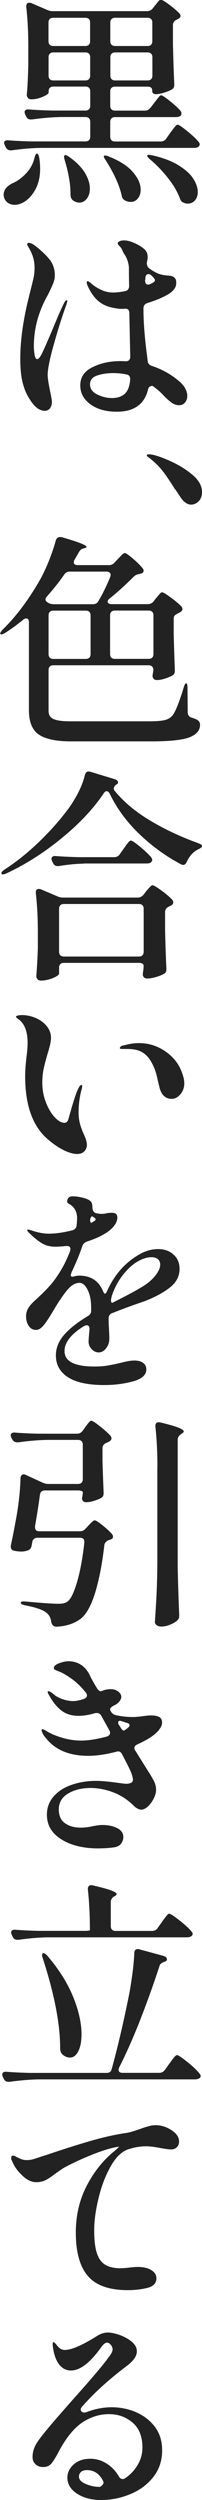 <?xml version="1.0" encoding="UTF-8"?>
<svg id="_レイヤー_2" data-name="レイヤー 2" xmlns="http://www.w3.org/2000/svg" viewBox="0 0 28.99 358.69">
  <defs>
    <style>
      .cls-1 {
        fill: #222;
        stroke-width: 0px;
      }
    </style>
  </defs>
  <g id="_レイヤー_2-2" data-name=" レイヤー 2">
    <g>
      <path class="cls-1" d="M5.28,22.02c.17.04.29.25.35.61.08.49.13,1.01.13,1.57,0,1.2-.24,2.21-.72,3.06-.48.84-1.06,1.44-1.74,1.81-.43.21-.82.32-1.18.32-.34,0-.65-.08-.91-.24-.27-.16-.46-.39-.59-.69-.06-.19-.1-.36-.1-.51,0-.66.41-1.21,1.22-1.63.7-.3,1.37-.77,1.98-1.42.62-.65,1.02-1.39,1.22-2.22.11-.43.22-.64.35-.64ZM21.6,15.46l.51-.67c.08-.11.21-.27.37-.48.16-.21.29-.37.38-.48.1-.11.19-.16.27-.16.15,0,.57.28,1.26.83.69.56,1.2,1.02,1.52,1.41.08.11.13.23.13.38s-.05.27-.16.35c-.17.11-.37.16-.61.16h-8.77c-.21,0-.38.06-.5.18-.12.12-.18.28-.18.5v2.14c0,.21.06.38.18.5.12.12.28.18.5.18h6.56c.34,0,.61-.14.8-.42l.54-.77c.08-.11.21-.28.38-.51s.31-.41.42-.53c.11-.12.2-.18.29-.18.17,0,.63.31,1.39.93.76.62,1.3,1.13,1.62,1.54.11.11.16.22.16.35s-.06.25-.19.35c-.15.11-.35.16-.61.16H5.89c-1.34.02-2.75.14-4.22.35h-.16c-.3,0-.52-.14-.67-.42l-.13-.26c-.09-.21-.13-.34-.13-.38,0-.13.05-.23.16-.3.11-.07.26-.1.45-.08.73.06,1.82.12,3.3.16h7.78c.21,0,.38-.06.5-.18.12-.12.18-.28.18-.5v-2.14c0-.21-.06-.38-.18-.5-.12-.12-.28-.18-.5-.18h-3.46c-1.3.02-2.71.14-4.22.35h-.19c-.3,0-.51-.14-.64-.42l-.13-.26c-.06-.13-.1-.26-.1-.38s.05-.23.16-.3c.11-.07.26-.1.45-.08.72.06,1.82.12,3.3.16h4.83c.21,0,.38-.06.5-.18s.18-.28.18-.5v-2.08c0-.21-.06-.38-.18-.5-.12-.12-.28-.18-.5-.18h-4.61c-.21,0-.38.06-.5.18-.12.12-.18.28-.18.5v.16c0,.17-.27.38-.82.62s-1.1.37-1.68.37c-.19,0-.35-.06-.46-.19s-.18-.28-.18-.45c.11-1.11.18-2.58.22-4.42v-2.53c0-2.09-.1-3.97-.29-5.63v-.13c0-.34.14-.51.42-.51.13,0,.24.02.32.06l2.3.99c.24.11.5.16.8.16h13.47c.34,0,.62-.13.83-.38l.32-.42c.08-.08.19-.21.3-.37.12-.16.22-.28.3-.35.08-.07.17-.11.26-.11.17,0,.57.23,1.2.7s1.11.89,1.46,1.25c.11.15.16.27.16.35,0,.17-.1.31-.29.42l-.26.13c-.36.17-.54.43-.54.77v2.66c.06,2.6.13,4.53.19,5.79v.16c0,.3-.12.51-.35.64-.32.17-.7.33-1.14.46-.44.14-.83.21-1.17.21s-.51-.18-.51-.54-.22-.54-.67-.54h-4.67c-.21,0-.38.06-.5.18-.12.12-.18.28-.18.5v2.08c0,.21.06.38.18.5s.28.18.5.18h4.29c.34,0,.61-.14.8-.42ZM12.75,6.42c.12-.12.18-.28.18-.5v-2.69c0-.21-.06-.38-.18-.5-.12-.12-.28-.18-.5-.18h-4.61c-.21,0-.38.06-.5.18-.12.12-.18.28-.18.5v2.69c0,.21.06.38.18.5.12.12.28.18.5.18h4.61c.21,0,.38-.06.5-.18ZM7.15,7.7c-.12.12-.18.28-.18.5v2.66c0,.21.06.38.18.5s.28.18.5.18h4.61c.21,0,.38-.06.5-.18s.18-.28.18-.5v-2.66c0-.21-.06-.38-.18-.5s-.28-.18-.5-.18h-4.61c-.21,0-.38.06-.5.18ZM9.28,22.27l.13-.03c.06,0,.23.09.51.26,1.02.73,1.78,1.49,2.26,2.29.48.8.72,1.55.72,2.26,0,.58-.14,1.06-.43,1.44-.29.38-.65.58-1.07.58-.32,0-.63-.11-.93-.32-.24-.19-.35-.48-.35-.86,0-1.47-.28-3.1-.83-4.9-.13-.43-.13-.66,0-.7ZM14.94,22.34s.06-.03.13-.03c.15,0,.32.04.51.13,1.58.62,2.74,1.37,3.49,2.24.75.88,1.12,1.72,1.12,2.53,0,.51-.13.93-.4,1.26-.27.33-.61.5-1.04.5-.26,0-.51-.06-.77-.19-.28-.13-.45-.36-.51-.7-.32-1.47-1.09-3.17-2.3-5.09-.26-.36-.33-.58-.22-.64ZM21.68,6.42c.12-.12.18-.28.18-.5v-2.69c0-.21-.06-.38-.18-.5-.12-.12-.28-.18-.5-.18h-4.67c-.21,0-.38.06-.5.18-.12.12-.18.28-.18.5v2.69c0,.21.06.38.18.5.12.12.28.18.5.18h4.67c.21,0,.38-.06.5-.18ZM16.02,7.7c-.12.12-.18.28-.18.5v2.66c0,.21.06.38.18.5s.28.18.5.18h4.67c.21,0,.38-.06.5-.18s.18-.28.18-.5v-2.66c0-.21-.06-.38-.18-.5s-.28-.18-.5-.18h-4.67c-.21,0-.38.06-.5.18ZM21.12,22.34c0-.08.1-.13.29-.13l.38.06c1.54.34,2.8.82,3.79,1.42.99.61,1.71,1.25,2.14,1.92.44.67.66,1.32.66,1.94,0,.49-.13.89-.4,1.2-.27.31-.6.46-1.01.46h-.19c-.32-.06-.57-.17-.74-.32-.09-.11-.16-.25-.22-.42-.36-.96-.94-1.95-1.74-2.96-.8-1.01-1.66-1.9-2.58-2.67-.26-.23-.38-.41-.38-.51Z"/>
      <path class="cls-1" d="M9.66,43.2s-.03.16-.1.42c-.62,1.71-1.23,3.62-1.82,5.74-.6,2.12-.9,3.61-.9,4.46,0,.41.12,1.17.35,2.3.17.81.26,1.32.26,1.54,0,.36-.09.67-.27.91-.18.24-.43.37-.75.37-.75,0-1.45-.52-2.11-1.57-.45-.66-.8-1.44-1.04-2.35-.25-.91-.37-2.1-.37-3.57,0-2.5.38-5.33,1.15-8.51l.35-1.41c.19-.75.33-1.32.42-1.73.08-.41.13-.85.13-1.34,0-.55-.07-1.07-.21-1.54s-.37-.97-.69-1.5c-.02-.04-.05-.1-.1-.18s-.06-.13-.06-.18c0-.06.03-.12.08-.16.05-.04.11-.06.18-.06.15,0,.37.09.67.26.81.6,1.52,1.24,2.13,1.94.61.69.91,1.51.91,2.45,0,.41-.09.82-.26,1.23-.17.42-.43.97-.77,1.65-.3.53-.53.99-.7,1.38-.85,1.92-1.28,3.88-1.28,5.89,0,.45.04.88.11,1.28s.2.61.37.61c.19,0,.43-.3.72-.9.29-.6.72-1.58,1.3-2.94.11-.26.35-.85.74-1.78.38-.93.77-1.78,1.15-2.54.11-.19.21-.29.32-.29.06,0,.1.04.1.13ZM26.56,55.7c.21.37.32.74.32,1.1s-.11.68-.32.94c-.21.27-.5.4-.86.4-.38,0-.75-.13-1.09-.38-.34-.26-.67-.54-.98-.86-.31-.32-.52-.53-.62-.64-.41-.36-.78-.66-1.12-.9-.36.02-.58.19-.64.51-.51,2.13-2.01,3.2-4.48,3.2-1.56,0-2.82-.35-3.79-1.06s-1.46-1.61-1.46-2.72c0-1.17.59-2.05,1.78-2.62,1.18-.58,2.5-.86,3.95-.86.32,0,.56.01.74.03.47,0,.7-.22.7-.67l-.13-6.24c0-.47-.23-.68-.7-.64l-.22.03c-.38,0-.75-.03-1.09-.1-1-.15-1.81-.49-2.42-1.01-.61-.52-1.14-1.27-1.58-2.26-.06-.13-.1-.27-.1-.42,0-.13.04-.19.13-.19s.27.12.54.35c.38.34.85.64,1.41.9.55.26,1.13.38,1.73.38.41,0,.96-.06,1.66-.19.41-.08.61-.34.61-.77-.02-.73-.03-1.61-.03-2.66-.06-.68-.27-1.29-.61-1.82-.08-.11-.17-.24-.24-.4-.07-.16-.13-.29-.18-.4-.04-.11-.14-.23-.29-.38-.19-.19-.29-.34-.29-.45,0-.08.05-.16.16-.22.19-.13.45-.19.77-.19.3,0,.66.07,1.07.22s.79.33,1.14.54c.11.06.21.13.32.21s.22.17.35.27c.38.32.54.79.48,1.41l-.1.54s0,.05-.02.08c-.01.03,0,.06.02.08,0,.28.13.51.38.7.64.45,1.17.73,1.6.83.21.06.53.12.96.16.3.02.52.05.67.1.15.04.27.12.35.22.13.13.2.25.22.37.02.12.03.19.03.21v.22c0,.68-.53,1.29-1.6,1.82-.64.34-1.49.68-2.56,1.02-.36.13-.54.38-.54.77v.13c0,1.75.16,3.88.48,6.4l.13,1.02c.02.36.27.61.74.74,1.36.47,2.58,1.15,3.65,2.05.43.34.75.7.96,1.07ZM17.9,56.51c.44-.41.7-1.08.78-2.02v-.1c0-.38-.18-.61-.54-.67-.64-.13-1.26-.19-1.86-.19-.9,0-1.68.12-2.35.35s-1.01.65-1.01,1.25c0,.64.35,1.13,1.04,1.47.69.34,1.39.51,2.1.51.79,0,1.4-.2,1.84-.61ZM20.83,40.16v.13c0,.17.04.3.11.4.07.1.19.14.34.14.08,0,.19-.03.32-.1.43-.17.64-.35.64-.54,0-.11-.16-.32-.48-.64-.15-.15-.3-.22-.45-.22-.26,0-.41.18-.45.54v.16c0,.06-.01.11-.03.13Z"/>
      <path class="cls-1" d="M25.12,70.21c-.62-1-1.17-1.83-1.66-2.48-.49-.65-1.09-1.26-1.79-1.84-.11-.09-.24-.18-.38-.29-.15-.11-.22-.19-.22-.26,0-.11.08-.16.26-.16.08,0,.28.02.58.06.75.17,1.68.52,2.8,1.04,1.12.52,2.11,1.16,2.98,1.9.86.75,1.3,1.55,1.3,2.4,0,.58-.16,1.02-.48,1.34-.32.32-.68.48-1.09.48-.55,0-1.09-.39-1.6-1.18l-.67-1.02Z"/>
      <path class="cls-1" d="M22.02,86.3l.35-.45c.08-.08.19-.21.32-.37s.23-.28.32-.37c.08-.08.17-.13.26-.13.15,0,.56.25,1.23.74s1.19.93,1.55,1.31c.08.11.13.22.13.35,0,.15-.08.29-.26.42-.04.02-.1.05-.18.1-.08.04-.16.09-.24.13-.19.09-.34.18-.43.29-.1.11-.14.26-.14.45v2.27c.06,2.22.12,3.9.16,5.06v.16c0,.3-.11.51-.32.64-.3.17-.66.33-1.09.46-.43.14-.81.21-1.15.21-.26,0-.44-.08-.54-.26-.06-.11-.1-.21-.1-.32,0-.08.02-.23.06-.45l.06-.38v-.03c0-.21-.06-.38-.18-.5-.12-.12-.28-.18-.5-.18H7.65c-.21,0-.38.06-.5.18-.12.12-.18.28-.18.5v5.86c0,.58.24.97.72,1.18.48.21,1.26.32,2.35.32h11.36c1.02,0,1.78-.06,2.26-.18.48-.12.86-.36,1.14-.72.43-.6.95-1.92,1.57-3.97.11-.38.22-.58.35-.58s.19.22.19.67l.03,3.49c0,.38.19.64.58.77.45.13.76.27.93.42.17.15.26.35.26.61,0,.79-.5,1.38-1.5,1.78-1,.39-2.84.59-5.5.59h-11.52c-2.13,0-3.67-.33-4.62-.98s-1.42-1.82-1.42-3.5v-12.58c0-.38-.13-.58-.38-.58-.13,0-.28.06-.45.19-.79.66-1.65,1.29-2.59,1.89-.34.21-.57.27-.67.16-.02-.02-.03-.05-.03-.1,0-.08.12-.27.35-.54,1.92-1.86,3.72-4.27,5.41-7.23.45-.83.88-1.75,1.28-2.77s.71-1.94.93-2.77c.11-.34.31-.51.61-.51.13,0,.22.01.29.03,2.35.68,3.52,1.14,3.52,1.38,0,.09-.1.15-.29.19l-.1.03c-.32.06-.55.25-.7.54l-.61,1.06c-.08.11-.13.24-.13.38,0,.28.19.42.58.42h4.48c.32,0,.59-.13.8-.38l.45-.48c.08-.08.24-.25.48-.5.23-.25.42-.37.54-.37.15,0,.53.26,1.14.78.61.52,1.08,1,1.42,1.42.08.09.13.19.13.32,0,.21-.12.35-.35.42l-.26.06c-.34.06-.61.19-.8.38-1.26,1.26-2.41,2.3-3.46,3.14-.19.15-.29.3-.29.45,0,.11.05.19.14.26.1.06.24.1.43.1h5.18c.34,0,.62-.13.83-.38ZM7.78,86.69h5.54c.38,0,.65-.15.8-.45.58-.96,1.14-2.11,1.7-3.46l.06-.29c0-.15-.05-.27-.16-.35-.11-.08-.25-.13-.42-.13h-5.28c-.34,0-.61.14-.8.42-.62.92-1.45,1.97-2.5,3.17-.13.15-.19.29-.19.42,0,.17.14.33.42.48l.03.03c.23.11.5.16.8.16ZM12.82,87.79c-.12-.12-.28-.18-.5-.18h-4.67c-.21,0-.38.06-.5.18s-.18.28-.18.5v5.57c0,.21.06.38.18.5.12.12.28.18.5.18h4.67c.21,0,.38-.06.5-.18.12-.12.18-.28.18-.5v-5.57c0-.21-.06-.38-.18-.5ZM21.84,94.35c.12-.12.18-.28.18-.5v-5.57c0-.21-.06-.38-.18-.5s-.28-.18-.5-.18h-4.86c-.21,0-.38.06-.5.18s-.18.28-.18.5v5.57c0,.21.06.38.18.5.12.12.28.18.5.18h4.86c.21,0,.38-.06.5-.18Z"/>
      <path class="cls-1" d="M15.33,113.51c-.17,0-.32.11-.45.32-1.47,2.2-3.48,4.34-6.03,6.43-2.55,2.09-5.2,3.78-7.95,5.06-.41.17-.64.18-.7.03v-.06c0-.15.14-.32.42-.51,1.66-1.07,3.32-2.39,4.96-3.97,1.64-1.58,3.08-3.21,4.32-4.9,1.15-1.64,1.91-3.2,2.27-4.67.11-.47.37-.64.8-.51l3.49,1.06c.32.11.48.27.48.48,0,.13-.08.22-.26.29-.24.21-.35.42-.35.61,0,.06.03.15.1.26,1.3,1.6,3.01,3.04,5.12,4.3,2.11,1.27,4.42,2.35,6.91,3.25.36.13.54.27.54.42-.02.15-.2.3-.54.45-.73.36-1.28.97-1.66,1.82-.13.28-.3.42-.51.42-.11,0-.22-.03-.35-.1-2.22-1.19-4.22-2.66-6-4.38s-3.17-3.63-4.18-5.7c-.13-.26-.27-.38-.42-.38ZM8.66,138.33c-.12.12-.18.28-.18.5v.86c0,.11-.13.24-.4.4-.27.16-.6.3-1.01.42-.41.12-.81.18-1.22.18-.19,0-.35-.06-.46-.19s-.18-.28-.18-.45c.08-.98.16-2.3.22-3.97v-2.3c0-2.09-.1-3.97-.29-5.63v-.13c0-.32.14-.48.42-.48.13,0,.24.02.32.06l2.4,1.02c.23.11.5.16.8.16h10.69c.32,0,.6-.14.83-.42l.35-.45c.08-.11.2-.24.34-.4s.25-.28.34-.37c.08-.08.17-.13.26-.13.17,0,.6.26,1.3.77s1.21.96,1.55,1.34c.08.11.13.22.13.35,0,.15-.09.29-.26.42l-.38.19c-.36.17-.54.43-.54.77v2.53c.06,2.54.13,4.4.19,5.57v.13c0,.32-.12.53-.35.64-.3.17-.68.33-1.15.46-.47.14-.89.21-1.25.21-.26,0-.44-.09-.54-.26-.06-.09-.1-.19-.1-.32,0-.06.02-.22.06-.48v-.03s.06-.3.06-.77c0-.11-.06-.2-.18-.27-.12-.08-.28-.11-.5-.11h-10.78c-.21,0-.38.06-.5.18ZM12.03,123.91c-1.13.02-2.33.14-3.58.35h-.19c-.3,0-.51-.14-.64-.42l-.13-.26c-.06-.13-.1-.26-.1-.38s.05-.23.16-.3.26-.1.45-.08c.72.06,1.82.12,3.3.16h5.09c.34,0,.61-.14.8-.42l.54-.77c.11-.15.22-.31.35-.5.13-.18.26-.34.38-.48.13-.14.23-.21.32-.21.17,0,.62.3,1.34.9.72.6,1.25,1.1,1.57,1.5.11.15.16.28.16.38s-.05.21-.16.32c-.13.13-.34.19-.64.19h-9.02ZM8.66,129.88c-.12.12-.18.28-.18.5v6.18c0,.21.06.38.18.5.12.12.28.18.5.18h10.78c.21,0,.38-.06.5-.18s.18-.28.18-.5v-6.18c0-.21-.06-.38-.18-.5s-.28-.18-.5-.18h-10.78c-.21,0-.38.06-.5.18Z"/>
      <path class="cls-1" d="M9.15,165.02c-.75-.36-1.54-.91-2.37-1.63-2.11-1.86-3.17-4.84-3.17-8.96,0-.75.06-1.67.19-2.78.11-.81.16-1.48.16-2.02,0-1.66-.45-2.8-1.34-3.42-.04-.02-.11-.07-.19-.14-.08-.07-.13-.14-.13-.21s.09-.12.27-.16c.18-.04.38-.06.59-.06.66,0,1.32.14,1.97.42.65.28,1.18.67,1.58,1.17.41.5.61,1.06.61,1.68,0,.28-.05.62-.14,1.02-.1.41-.21.81-.34,1.22-.23.79-.42,1.5-.56,2.14-.14.64-.21,1.32-.21,2.05,0,.98.17,1.92.51,2.8.34.89.76,1.6,1.26,2.14s.98.82,1.42.82c.28,0,.47-.2.58-.61.6-2.18,1.04-3.57,1.34-4.19.19-.43.36-.64.51-.64.06,0,.1.06.1.19s-.02.25-.05.35c-.03.11-.06.2-.08.29-.26,1.05-.38,2.08-.38,3.1,0,.73.1,1.38.29,1.95.11.36.26.76.45,1.18.3.64.45,1.14.45,1.5,0,.41-.13.73-.38.98s-.6.37-1.02.37c-.53,0-1.17-.18-1.92-.54ZM22.88,155.97c-.04-.13-.16-.6-.34-1.42-.18-.82-.46-1.56-.85-2.22-.38-.66-.84-1.13-1.38-1.41-.49-.28-1.2-.42-2.11-.42h-.74c-.17,0-.26-.04-.26-.13,0-.04.01-.07.03-.1.08-.13.21-.21.38-.26.17-.04.28-.06.32-.06.66-.19,1.33-.29,2.02-.29,1.51,0,2.89.48,4.13,1.44.83.66,1.43,1.41,1.81,2.24.37.83.56,1.53.56,2.08,0,.62-.19,1.15-.56,1.58-.37.44-.78.66-1.23.66-.92,0-1.51-.56-1.79-1.7Z"/>
      <path class="cls-1" d="M16.13,188.38c-.34.13-.52.37-.54.74,0,.53.01.93.03,1.18.06,1,.08,1.65.06,1.95-.02.45-.18.86-.48,1.23-.3.37-.64.56-1.02.56s-.73-.15-1.02-.46-.45-.68-.45-1.1c0-.19.04-.76.13-1.7v-.13c0-.34-.14-.51-.42-.51-.04,0-.17.04-.38.13-1.86,1.15-2.78,2.35-2.78,3.58,0,1.47,1.43,2.21,4.29,2.21.72,0,1.34-.04,1.84-.13.5-.08,1.12-.21,1.87-.38.85-.23,1.52-.35,2.02-.35.53,0,.96.11,1.26.34.31.22.46.54.46.94,0,.79-.64,1.36-1.9,1.71-1.27.35-2.65.53-4.14.53-2.3,0-4.04-.37-5.2-1.12-1.16-.75-1.74-1.79-1.74-3.14,0-1.07.4-2.05,1.2-2.96.8-.91,1.92-1.8,3.38-2.67.32-.19.48-.44.48-.74v-.51c0-1-.17-1.84-.5-2.51-.33-.67-.72-1.01-1.17-1.01-.62,0-1.22.36-1.81,1.09-.59.73-1.22,1.66-1.9,2.82l-.48.8c-.06.11-.24.37-.51.78s-.54.73-.78.94c-.25.21-.5.32-.75.32-.45,0-.8-.19-1.06-.58-.26-.38-.38-.84-.38-1.38,0-.4.1-.78.29-1.12.19-.34.5-.7.93-1.09l.51-.48c1.04-.96,1.85-1.82,2.4-2.59.92-1.26,1.64-2.61,2.18-4.06.04-.17.06-.28.06-.32,0-.15-.06-.26-.18-.34-.12-.07-.27-.1-.46-.08-.51.06-1.02.1-1.54.1-.7,0-1.32-.15-1.86-.46-.53-.31-1.12-.77-1.76-1.39l-.1-.1c-.19-.19-.29-.32-.29-.38l-.03-.06s.05-.06.16-.06c.08,0,.23.03.45.1.9.32,1.73.48,2.5.48,1,0,2.12-.16,3.36-.48.36-.08.58-.32.64-.7.04-.47.06-.81.06-1.02,0-.92-.35-1.59-1.06-2.02-.11-.04-.19-.1-.26-.16-.06-.06-.1-.14-.1-.22,0-.21.06-.39.19-.54.13-.15.32-.22.58-.22.41,0,.88.06,1.42.19s.93.3,1.17.51c.17.17.26.46.26.86v.03c0,.15.04.31.11.48.08.17.21.29.4.35.3.06.57.1.8.1.28,0,.53-.03.77-.1.3-.04.53-.06.7-.06.53,0,.8.22.8.67s-.18.86-.54,1.3c-.36.44-.88.84-1.54,1.2-.55.32-1.31.64-2.27.96-.34.13-.57.34-.67.64-.41,1.22-.92,2.46-1.54,3.74-.08.26-.13.39-.13.42,0,.21.14.29.42.22.26-.08.52-.13.8-.13,1.66,0,2.81.75,3.42,2.24.11.23.19.35.26.35.11,0,.2-.11.29-.32.58-1.3,1.31-2.43,2.21-3.39.66-.7,1.44-1.33,2.35-1.87.91-.54,1.84-.82,2.8-.82.88,0,1.61.26,2.19.78.59.52.88,1.21.88,2.06,0,1.07-.47,1.97-1.42,2.7-.95.74-2.15,1.38-3.6,1.94-1.75.6-3.29,1.16-4.61,1.7ZM13.22,174.5s-.1.05-.16.14c-.06.1-.11.22-.13.37.02.34.1.48.22.42l.35-.22c.15-.08.22-.17.22-.26s-.08-.18-.26-.29l-.19-.13-.06-.03ZM16.03,186.05c-.06.19-.1.36-.1.51,0,.13.02.22.06.29.04.06.1.09.16.06,1.94-.98,3.24-1.67,3.9-2.08.92-.51,1.64-1.08,2.16-1.71s.78-1.19.78-1.68c0-.32-.11-.58-.32-.77s-.53-.29-.96-.29c-.55,0-1.16.18-1.81.53-.65.35-1.28.87-1.87,1.55-.9,1-1.57,2.2-2.02,3.58Z"/>
      <path class="cls-1" d="M11.87,205.28l.35-.51c.06-.08.17-.22.3-.4.14-.18.25-.31.34-.4s.17-.13.26-.13c.15,0,.56.27,1.23.8s1.18.99,1.52,1.38c.08.11.13.22.13.35,0,.15-.09.29-.26.42l-.45.22c-.38.15-.58.41-.58.77v1.92c.06,1.94.12,3.41.16,4.42v.16c0,.3-.12.51-.35.64-.28.15-.62.29-1.04.42s-.78.19-1.1.19c-.24,0-.41-.07-.51-.22-.06-.13-.1-.23-.1-.32s.02-.19.06-.32l.06-.54c0-.08-.06-.15-.18-.21-.12-.05-.28-.08-.5-.08h-4.74c-.43,0-.67.2-.74.61-.17,1.34-.41,2.85-.7,4.51v.16c0,.38.2.58.61.58h5.82c.32,0,.59-.12.8-.35l.38-.42c.08-.08.23-.24.45-.46.21-.22.38-.34.51-.34.15,0,.52.24,1.1.7.59.47,1.04.89,1.36,1.25.11.15.16.27.16.35,0,.17-.05.29-.14.35-.1.06-.2.11-.32.14-.12.03-.2.06-.24.08-.34.19-.52.42-.54.67-.32,2.75-.77,5.05-1.34,6.9-.58,1.85-1.27,3.08-2.08,3.7-.92.68-2.07,1.06-3.46,1.12-.38,0-.63-.21-.74-.64-.06-.58-.29-1.02-.67-1.34-.49-.43-1.53-.79-3.1-1.09-.41-.08-.61-.21-.61-.38,0-.15.23-.2.7-.16,2.3.21,3.88.32,4.74.32.32,0,.58-.03.77-.08s.37-.14.54-.27c.47-.38.92-1.34,1.36-2.88.44-1.54.77-3.37,1.01-5.5v-.16c0-.38-.2-.58-.61-.58h-6.11c-.19,0-.36.05-.5.16-.14.11-.22.26-.24.45l-.1.51c-.06.38-.26.62-.58.7-.28.11-.58.16-.9.16-.28,0-.6-.03-.96-.1-.43-.06-.61-.33-.54-.8.17-.75.44-2.11.8-4.1.34-1.94.53-3.76.58-5.47,0-.19.04-.34.13-.45.08-.11.2-.16.35-.16.08,0,.19.03.32.1l2.37,1.09c.28.13.55.19.83.19h4.26c.21,0,.38-.06.5-.18s.18-.28.18-.5v-4.96c0-.21-.06-.38-.18-.5s-.28-.18-.5-.18h-4.35c-1.34.02-2.75.14-4.22.35h-.16c-.32,0-.56-.14-.7-.42l-.13-.22c-.06-.13-.1-.26-.1-.38s.05-.23.16-.3c.11-.08.26-.1.45-.08.72.06,1.82.12,3.3.16h5.6c.34,0,.61-.14.8-.42ZM22.59,210.43c0-2.13-.1-4.04-.29-5.73v-.13c0-.34.16-.51.48-.51.11,0,.19.01.26.03,1.24.3,2.1.55,2.59.75.49.2.74.38.74.53,0,.11-.1.21-.29.32l-.13.1c-.3.21-.45.48-.45.8v18.02c.04,2.3.12,4.66.22,7.07v.19c0,.23-.08.44-.26.61-.26.23-.6.44-1.04.62s-.86.27-1.26.27c-.28,0-.5-.06-.67-.19-.17-.13-.26-.28-.26-.45.08-1.26.16-2.48.22-3.66.06-1.18.11-2.74.13-4.66v-13.98Z"/>
      <path class="cls-1" d="M22.82,248.21c-.28.33-.59.61-.93.85-.47.36-1.2.77-2.18,1.22-.28.13-.42.3-.42.51,0,.15.04.28.13.38l1.73,2.78c.47.73.79,1.28.98,1.66.18.38.27.78.27,1.18,0,.38-.11.8-.34,1.25-.22.45-.5.83-.83,1.14-.33.31-.65.46-.94.46-.36,0-.76-.21-1.18-.64-.85-.83-1.82-1.45-2.9-1.86-1.08-.4-2.15-.61-3.22-.61-1.26,0-2.33.27-3.22.8-.88.53-1.33,1.29-1.33,2.27,0,.9.29,1.56.88,1.98.59.43,1.34.64,2.26.64.6,0,1.19-.08,1.79-.22.11-.02.3-.05.58-.1.28-.04.53-.06.77-.06.81,0,1.51.15,2.1.45s.88.73.88,1.28c0,.34-.11.66-.32.94-.21.29-.53.46-.96.53-.68.11-1.55.16-2.59.16-2.09-.04-3.8-.5-5.12-1.36-1.32-.86-1.98-2.02-1.98-3.47,0-1.02.33-1.9.98-2.64.65-.74,1.51-1.29,2.59-1.66,1.08-.37,2.25-.56,3.5-.56.75,0,1.81.1,3.2.29.64.09.99.13,1.06.13.68,0,1.02-.2,1.02-.61,0-.15-.08-.45-.22-.9-.23-.58-.68-1.48-1.34-2.72-.13-.28-.32-.42-.58-.42-.06,0-.16.02-.29.06-1.47.38-2.79.58-3.97.58-2.71,0-4.74-.84-6.08-2.53-.21-.24-.37-.46-.48-.69-.11-.22-.16-.39-.16-.5,0-.06.04-.1.13-.1.06,0,.22.06.48.19.51.36,1.25.69,2.21.99.96.3,1.92.45,2.88.45s2.23-.19,3.68-.58c.3-.11.45-.28.45-.51,0-.13-.03-.26-.1-.38l-1.06-1.92-.1-.19c-.17-.26-.38-.38-.64-.38-.11,0-.19.01-.26.03-.88.26-1.66.38-2.37.38-.96,0-1.77-.25-2.42-.74-.65-.49-1.24-1.22-1.78-2.18-.15-.26-.22-.42-.22-.48,0-.08.04-.13.13-.13.15,0,.43.17.83.51.23.21.61.42,1.14.61.52.19,1.04.29,1.55.29.47,0,.99-.11,1.57-.32.28-.11.42-.27.42-.48,0-.15-.06-.3-.19-.45-.85-1.07-1.82-1.91-2.91-2.53-.19-.13-.4-.24-.62-.34-.22-.1-.37-.15-.43-.18-.21-.08-.37-.15-.46-.21-.1-.05-.14-.13-.14-.24,0-.26.25-.48.74-.67.49-.19.95-.29,1.38-.29.64,0,1.22.16,1.73.48s.93.79,1.25,1.41c.19.43.55,1.09,1.09,1.98.21.34.43.48.64.42.08-.04.19-.08.32-.13.36-.11.69-.16.99-.16.43,0,.79.11,1.09.34.3.22.45.49.45.78,0,.19-.09.4-.26.62-.17.22-.38.4-.64.53l-.26.13c-.3.17-.45.34-.45.51,0,.06.03.15.1.26l.03.06c.17.28.42.45.74.51.75.17,1.55.26,2.4.26.32,0,.82-.04,1.5-.13.43-.06.79-.1,1.09-.1.51,0,.91.08,1.18.22.28.15.42.42.42.8,0,.34-.14.68-.42,1.01ZM17.25,246.88c-.19,0-.29.1-.29.29,0,.13.04.25.13.35l.19.29c.19.32.35.48.48.48.04,0,.08-.01.11-.03s.06-.04.08-.06c.43-.28.64-.5.64-.67s-.14-.29-.42-.35l-.8-.26-.13-.03Z"/>
      <path class="cls-1" d="M23.65,297l.61-.86c.08-.11.22-.29.4-.54.18-.26.33-.44.45-.56s.22-.18.3-.18c.17,0,.67.33,1.49.99s1.39,1.21,1.71,1.63c.13.13.19.26.19.38s-.06.23-.19.32c-.17.11-.38.16-.64.16H5.6c-1.3.02-2.71.14-4.22.35h-.19c-.3,0-.51-.14-.64-.42l-.13-.26c-.06-.13-.1-.26-.1-.38s.05-.23.16-.3c.11-.07.26-.1.45-.08.73.06,1.82.12,3.3.16h11.07c.41,0,.65-.19.74-.58.92-3.37,1.77-7.05,2.56-11.04.38-2.2.61-4.04.67-5.54,0-.23.06-.41.19-.51.13-.11.31-.13.54-.06l3.42.93c.36.11.54.28.54.51,0,.13-.08.22-.22.29-.04.04-.1.06-.16.06-.21.08-.37.17-.48.26-.11.09-.18.21-.22.38-.75,2.3-1.62,4.75-2.62,7.34-1,2.59-2.05,4.98-3.14,7.15-.06.13-.1.25-.1.35,0,.3.19.45.58.45h5.25c.34,0,.61-.14.8-.42ZM22.62,276.62l.58-.8c.08-.13.21-.31.38-.54.17-.23.31-.41.42-.53.11-.12.2-.18.29-.18.17,0,.66.32,1.47.96s1.38,1.16,1.7,1.57c.13.13.19.26.19.38,0,.11-.06.21-.19.32-.17.11-.37.16-.61.16H6.88c-1.3.02-2.71.14-4.22.35h-.19c-.3,0-.51-.14-.64-.42l-.13-.26c-.06-.13-.1-.26-.1-.38s.05-.23.16-.3c.11-.07.26-.1.45-.08.72.06,1.82.12,3.3.16h6.72c.19,0,.35-.01.46-.03.12-.02.19-.04.21-.06v-.06c0-2.13-.1-4.05-.29-5.76v-.13c0-.19.06-.34.19-.43.13-.1.31-.11.54-.05,1.28.3,2.17.54,2.66.74.49.19.74.36.74.51,0,.09-.09.18-.26.29l-.13.06c-.3.19-.45.47-.45.83v3.42c0,.21.06.38.18.5.12.12.28.18.5.18h5.25c.34,0,.61-.14.8-.42ZM6.05,280.49c0-.13.04-.21.13-.26h.06c.15,0,.33.12.54.35,1.71,2.01,2.95,4,3.74,5.97.79,1.97,1.18,3.75,1.18,5.33,0,1-.16,1.81-.46,2.42-.31.61-.71.91-1.2.91-.36,0-.71-.14-1.06-.42-.13-.13-.22-.27-.27-.42-.05-.15-.08-.34-.08-.58,0-3.41-.83-7.7-2.5-12.86-.06-.17-.1-.32-.1-.45Z"/>
      <path class="cls-1" d="M24.61,305.62c.73.48,1.09,1.02,1.09,1.62,0,.34-.11.62-.32.83-.21.21-.48.32-.8.32-.28,0-.78-.06-1.5-.19-.85-.17-1.57-.26-2.14-.26-.83,0-1.7.15-2.59.45-.94.34-1.78,1.18-2.51,2.51-.74,1.33-1.31,2.85-1.71,4.54-.41,1.7-.61,3.21-.61,4.53,0,1.39.12,2.48.37,3.26.25.79.64,1.35,1.2,1.7.55.34,1.31.51,2.27.51l.86-.06c.64-.08,1.15-.13,1.54-.13.83,0,1.49.16,1.97.46.48.31.72.7.72,1.17,0,.7-.44,1.16-1.31,1.38-.88.21-1.8.32-2.78.32-2.67,0-4.58-.67-5.74-2.02-1.16-1.34-1.74-3.42-1.74-6.24,0-2.41.5-4.61,1.5-6.59,1-1.98,2.3-3.65,3.9-4.99.23-.19.44-.37.61-.53.17-.16.23-.23.19-.21l-.22.03c-.79.11-1.92.44-3.38,1.01-1.46.57-2.91,1.23-4.34,2-.45.3-.86.59-1.25.86-.51.41-.97.7-1.36.9-.39.19-.84.29-1.33.29-.64,0-1.28-.29-1.92-.88-.64-.59-1.11-1.2-1.41-1.84l-.26-.58v-.22c0-.19.08-.29.26-.29.11,0,.24.04.38.13.3.15.56.27.8.37.23.1.5.14.8.14.17,0,.38-.02.64-.06.13-.02.43-.11.91-.27.48-.16.92-.3,1.33-.43,2.2-.75,4.24-1.4,6.13-1.95,1.89-.55,3.63-.95,5.23-1.18.47-.06,1.17-.27,2.11-.61.36-.13.73-.25,1.1-.35.37-.11.72-.16,1.04-.16.79,0,1.55.24,2.27.72Z"/>
      <path class="cls-1" d="M19.46,346.07c1.11.46,2.02,1.15,2.74,2.08.71.93,1.07,2.06,1.07,3.41,0,1.47-.42,2.75-1.26,3.82-.84,1.08-1.94,1.9-3.3,2.46-1.36.57-2.76.85-4.21.85-1.37,0-2.51-.3-3.44-.91-.93-.61-1.39-1.37-1.39-2.29,0-.73.3-1.36.9-1.9s1.4-.82,2.4-.82c.81,0,1.58.22,2.3.67.73.45,1.32,1.07,1.79,1.86.13.26.31.38.54.38.15,0,.28-.04.38-.13.75-.51,1.34-1.15,1.79-1.92.45-.77.67-1.59.67-2.46,0-1.58-.47-2.77-1.41-3.58-.94-.81-2.07-1.22-3.39-1.22s-2.57.38-3.74,1.14c-1.17.76-2.27,2.06-3.3,3.92-.51.98-.91,1.65-1.2,2-.29.35-.69.53-1.2.53-.45,0-.82-.13-1.1-.4-.29-.27-.43-.61-.43-1.04,0-.72.22-1.43.67-2.11s1.29-1.74,2.53-3.17c-.06.06.74-.85,2.4-2.75,2.54-2.84,4.22-4.81,5.06-5.92.08-.13.21-.3.37-.51.16-.21.28-.4.35-.56.07-.16.11-.3.11-.43,0-.21-.09-.43-.26-.64-.17-.21-.35-.32-.54-.32-.23,0-.5.2-.8.61-1.6,2.26-3.06,3.39-4.38,3.39-.66,0-1.22-.28-1.66-.83s-.75-1.34-.9-2.37c-.04-.23-.06-.43-.06-.58,0-.08.01-.15.03-.21.02-.05.05-.08.1-.08.08,0,.23.14.45.42.34.47.72.7,1.15.7.94,0,2.42-.63,4.45-1.89.6-.41,1.17-.61,1.73-.61.47,0,1.03.12,1.7.35.66.24,1.24.56,1.73.96.49.41.74.86.74,1.38,0,.36-.13.72-.38,1.07-.26.35-.64.72-1.15,1.1-2.54,1.92-4.66,3.86-6.37,5.82-.11.15-.16.28-.16.38s.05.2.14.29c.1.08.22.13.37.13.08,0,.19-.02.32-.06,1.24-.47,2.44-.7,3.62-.7s2.35.23,3.46.69ZM14.77,356.43c.1-.14.11-.28.05-.43-.53-1.07-1.31-1.6-2.34-1.6-.38,0-.67.09-.86.27-.19.18-.29.4-.29.66,0,.43.33.78.98,1.06.65.28,1.33.42,2.03.42.19-.11.34-.23.43-.37Z"/>
    </g>
  </g>
</svg>